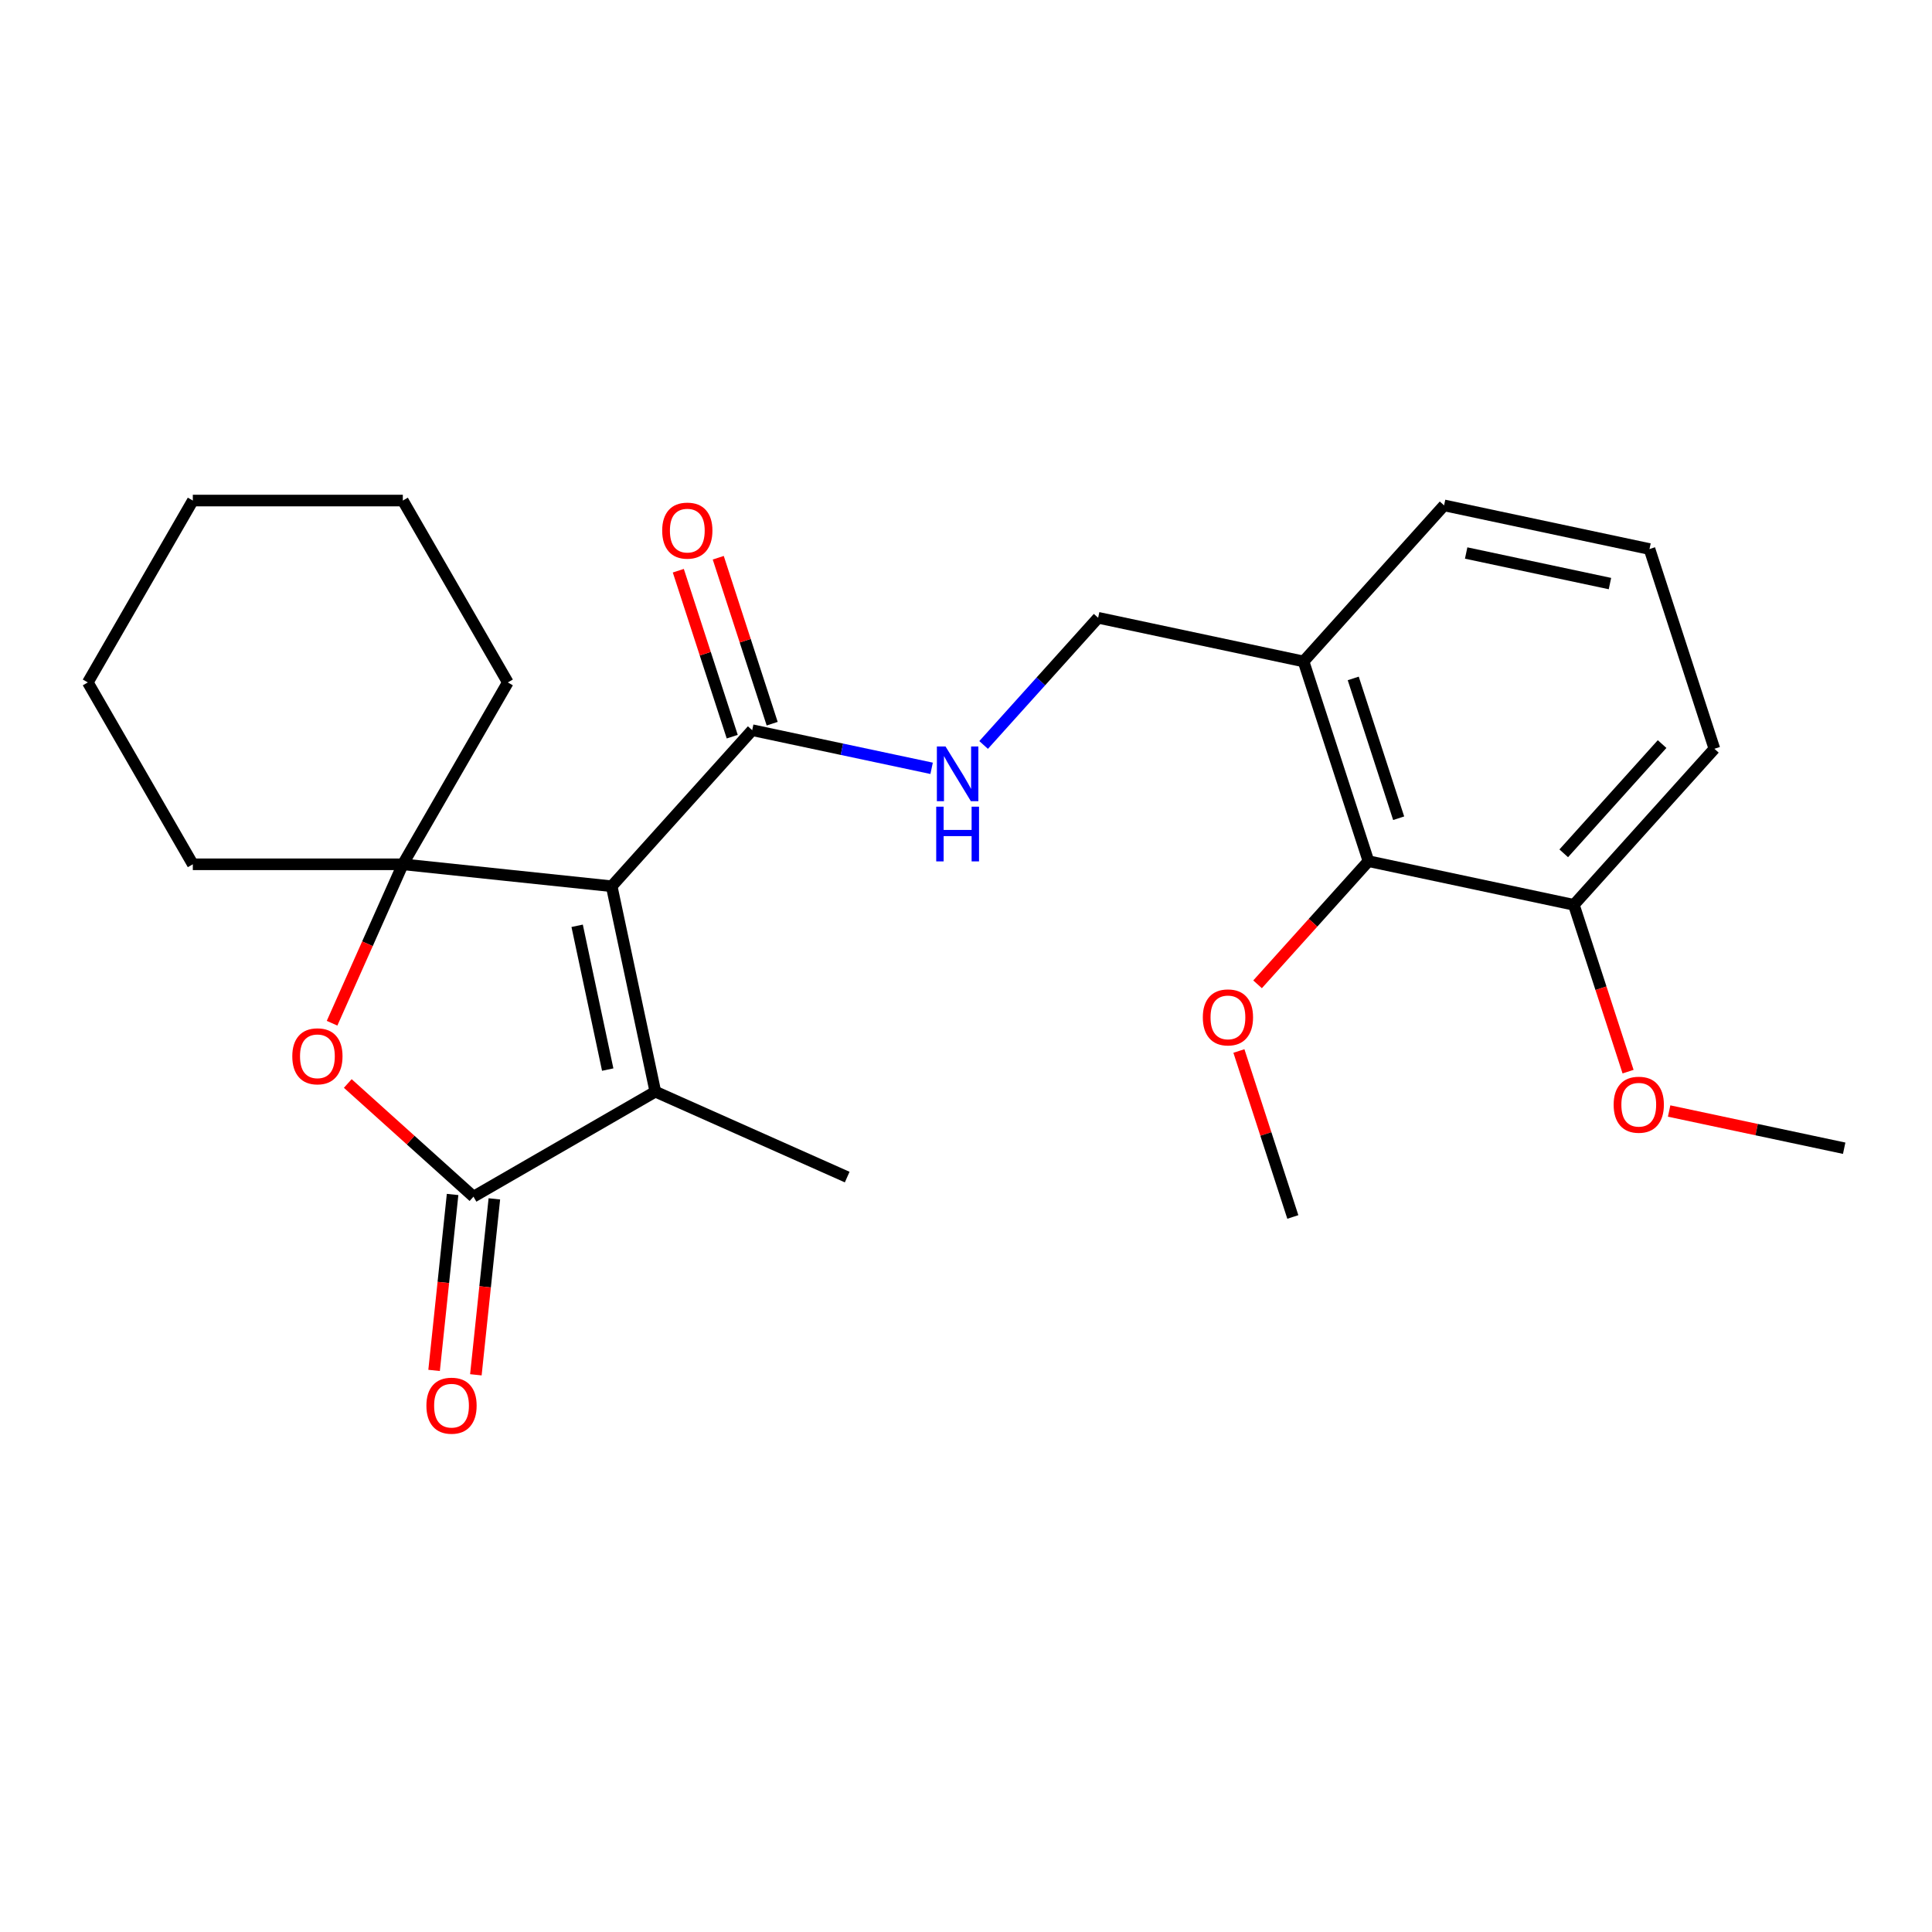 <?xml version='1.0' encoding='iso-8859-1'?>
<svg version='1.1' baseProfile='full'
              xmlns='http://www.w3.org/2000/svg'
                      xmlns:rdkit='http://www.rdkit.org/xml'
                      xmlns:xlink='http://www.w3.org/1999/xlink'
                  xml:space='preserve'
width='1000px' height='1000px' viewBox='0 0 1000 1000'>
<!-- END OF HEADER -->
<rect style='opacity:1.0;fill:#FFFFFF;stroke:none' width='1000' height='1000' x='0' y='0'> </rect>
<path class='bond-0' d='M 316.606,458.72 L 208.502,447.358' style='fill:none;fill-rule:evenodd;stroke:#000000;stroke-width:6px;stroke-linecap:butt;stroke-linejoin:miter;stroke-opacity:1' />
<path class='bond-1' d='M 316.606,458.72 L 339.205,565.043' style='fill:none;fill-rule:evenodd;stroke:#000000;stroke-width:6px;stroke-linecap:butt;stroke-linejoin:miter;stroke-opacity:1' />
<path class='bond-1' d='M 298.731,479.188 L 314.551,553.615' style='fill:none;fill-rule:evenodd;stroke:#000000;stroke-width:6px;stroke-linecap:butt;stroke-linejoin:miter;stroke-opacity:1' />
<path class='bond-4' d='M 316.606,458.72 L 389.339,377.941' style='fill:none;fill-rule:evenodd;stroke:#000000;stroke-width:6px;stroke-linecap:butt;stroke-linejoin:miter;stroke-opacity:1' />
<path class='bond-3' d='M 208.502,447.358 L 190.189,488.49' style='fill:none;fill-rule:evenodd;stroke:#000000;stroke-width:6px;stroke-linecap:butt;stroke-linejoin:miter;stroke-opacity:1' />
<path class='bond-3' d='M 190.189,488.49 L 171.876,529.621' style='fill:none;fill-rule:evenodd;stroke:#FF0000;stroke-width:6px;stroke-linecap:butt;stroke-linejoin:miter;stroke-opacity:1' />
<path class='bond-12' d='M 208.502,447.358 L 262.852,353.222' style='fill:none;fill-rule:evenodd;stroke:#000000;stroke-width:6px;stroke-linecap:butt;stroke-linejoin:miter;stroke-opacity:1' />
<path class='bond-13' d='M 208.502,447.358 L 99.804,447.358' style='fill:none;fill-rule:evenodd;stroke:#000000;stroke-width:6px;stroke-linecap:butt;stroke-linejoin:miter;stroke-opacity:1' />
<path class='bond-2' d='M 339.205,565.043 L 245.07,619.392' style='fill:none;fill-rule:evenodd;stroke:#000000;stroke-width:6px;stroke-linecap:butt;stroke-linejoin:miter;stroke-opacity:1' />
<path class='bond-15' d='M 339.205,565.043 L 438.507,609.255' style='fill:none;fill-rule:evenodd;stroke:#000000;stroke-width:6px;stroke-linecap:butt;stroke-linejoin:miter;stroke-opacity:1' />
<path class='bond-8' d='M 234.259,618.256 L 229.474,663.789' style='fill:none;fill-rule:evenodd;stroke:#000000;stroke-width:6px;stroke-linecap:butt;stroke-linejoin:miter;stroke-opacity:1' />
<path class='bond-8' d='M 229.474,663.789 L 224.688,709.322' style='fill:none;fill-rule:evenodd;stroke:#FF0000;stroke-width:6px;stroke-linecap:butt;stroke-linejoin:miter;stroke-opacity:1' />
<path class='bond-8' d='M 255.88,620.529 L 251.094,666.062' style='fill:none;fill-rule:evenodd;stroke:#000000;stroke-width:6px;stroke-linecap:butt;stroke-linejoin:miter;stroke-opacity:1' />
<path class='bond-8' d='M 251.094,666.062 L 246.309,711.594' style='fill:none;fill-rule:evenodd;stroke:#FF0000;stroke-width:6px;stroke-linecap:butt;stroke-linejoin:miter;stroke-opacity:1' />
<path class='bond-25' d='M 245.07,619.392 L 212.539,590.102' style='fill:none;fill-rule:evenodd;stroke:#000000;stroke-width:6px;stroke-linecap:butt;stroke-linejoin:miter;stroke-opacity:1' />
<path class='bond-25' d='M 212.539,590.102 L 180.008,560.811' style='fill:none;fill-rule:evenodd;stroke:#FF0000;stroke-width:6px;stroke-linecap:butt;stroke-linejoin:miter;stroke-opacity:1' />
<path class='bond-5' d='M 389.339,377.941 L 435.772,387.811' style='fill:none;fill-rule:evenodd;stroke:#000000;stroke-width:6px;stroke-linecap:butt;stroke-linejoin:miter;stroke-opacity:1' />
<path class='bond-5' d='M 435.772,387.811 L 482.205,397.68' style='fill:none;fill-rule:evenodd;stroke:#0000FF;stroke-width:6px;stroke-linecap:butt;stroke-linejoin:miter;stroke-opacity:1' />
<path class='bond-10' d='M 399.677,374.582 L 385.722,331.632' style='fill:none;fill-rule:evenodd;stroke:#000000;stroke-width:6px;stroke-linecap:butt;stroke-linejoin:miter;stroke-opacity:1' />
<path class='bond-10' d='M 385.722,331.632 L 371.766,288.681' style='fill:none;fill-rule:evenodd;stroke:#FF0000;stroke-width:6px;stroke-linecap:butt;stroke-linejoin:miter;stroke-opacity:1' />
<path class='bond-10' d='M 379.001,381.3 L 365.046,338.349' style='fill:none;fill-rule:evenodd;stroke:#000000;stroke-width:6px;stroke-linecap:butt;stroke-linejoin:miter;stroke-opacity:1' />
<path class='bond-10' d='M 365.046,338.349 L 351.09,295.399' style='fill:none;fill-rule:evenodd;stroke:#FF0000;stroke-width:6px;stroke-linecap:butt;stroke-linejoin:miter;stroke-opacity:1' />
<path class='bond-9' d='M 509.12,385.595 L 538.758,352.678' style='fill:none;fill-rule:evenodd;stroke:#0000FF;stroke-width:6px;stroke-linecap:butt;stroke-linejoin:miter;stroke-opacity:1' />
<path class='bond-9' d='M 538.758,352.678 L 568.396,319.762' style='fill:none;fill-rule:evenodd;stroke:#000000;stroke-width:6px;stroke-linecap:butt;stroke-linejoin:miter;stroke-opacity:1' />
<path class='bond-6' d='M 708.309,445.74 L 674.719,342.362' style='fill:none;fill-rule:evenodd;stroke:#000000;stroke-width:6px;stroke-linecap:butt;stroke-linejoin:miter;stroke-opacity:1' />
<path class='bond-6' d='M 723.946,423.515 L 700.434,351.15' style='fill:none;fill-rule:evenodd;stroke:#000000;stroke-width:6px;stroke-linecap:butt;stroke-linejoin:miter;stroke-opacity:1' />
<path class='bond-11' d='M 708.309,445.74 L 814.632,468.34' style='fill:none;fill-rule:evenodd;stroke:#000000;stroke-width:6px;stroke-linecap:butt;stroke-linejoin:miter;stroke-opacity:1' />
<path class='bond-14' d='M 708.309,445.74 L 679.613,477.611' style='fill:none;fill-rule:evenodd;stroke:#000000;stroke-width:6px;stroke-linecap:butt;stroke-linejoin:miter;stroke-opacity:1' />
<path class='bond-14' d='M 679.613,477.611 L 650.916,509.482' style='fill:none;fill-rule:evenodd;stroke:#FF0000;stroke-width:6px;stroke-linecap:butt;stroke-linejoin:miter;stroke-opacity:1' />
<path class='bond-7' d='M 674.719,342.362 L 568.396,319.762' style='fill:none;fill-rule:evenodd;stroke:#000000;stroke-width:6px;stroke-linecap:butt;stroke-linejoin:miter;stroke-opacity:1' />
<path class='bond-17' d='M 674.719,342.362 L 747.453,261.583' style='fill:none;fill-rule:evenodd;stroke:#000000;stroke-width:6px;stroke-linecap:butt;stroke-linejoin:miter;stroke-opacity:1' />
<path class='bond-16' d='M 814.632,468.34 L 828.659,511.51' style='fill:none;fill-rule:evenodd;stroke:#000000;stroke-width:6px;stroke-linecap:butt;stroke-linejoin:miter;stroke-opacity:1' />
<path class='bond-16' d='M 828.659,511.51 L 842.686,554.681' style='fill:none;fill-rule:evenodd;stroke:#FF0000;stroke-width:6px;stroke-linecap:butt;stroke-linejoin:miter;stroke-opacity:1' />
<path class='bond-27' d='M 814.632,468.34 L 887.366,387.561' style='fill:none;fill-rule:evenodd;stroke:#000000;stroke-width:6px;stroke-linecap:butt;stroke-linejoin:miter;stroke-opacity:1' />
<path class='bond-27' d='M 809.387,441.676 L 860.3,385.131' style='fill:none;fill-rule:evenodd;stroke:#000000;stroke-width:6px;stroke-linecap:butt;stroke-linejoin:miter;stroke-opacity:1' />
<path class='bond-23' d='M 262.852,353.222 L 208.502,259.086' style='fill:none;fill-rule:evenodd;stroke:#000000;stroke-width:6px;stroke-linecap:butt;stroke-linejoin:miter;stroke-opacity:1' />
<path class='bond-22' d='M 99.804,447.358 L 45.455,353.222' style='fill:none;fill-rule:evenodd;stroke:#000000;stroke-width:6px;stroke-linecap:butt;stroke-linejoin:miter;stroke-opacity:1' />
<path class='bond-20' d='M 641.254,543.996 L 655.21,586.947' style='fill:none;fill-rule:evenodd;stroke:#FF0000;stroke-width:6px;stroke-linecap:butt;stroke-linejoin:miter;stroke-opacity:1' />
<path class='bond-20' d='M 655.21,586.947 L 669.165,629.898' style='fill:none;fill-rule:evenodd;stroke:#000000;stroke-width:6px;stroke-linecap:butt;stroke-linejoin:miter;stroke-opacity:1' />
<path class='bond-21' d='M 863.94,575.059 L 909.243,584.689' style='fill:none;fill-rule:evenodd;stroke:#FF0000;stroke-width:6px;stroke-linecap:butt;stroke-linejoin:miter;stroke-opacity:1' />
<path class='bond-21' d='M 909.243,584.689 L 954.545,594.318' style='fill:none;fill-rule:evenodd;stroke:#000000;stroke-width:6px;stroke-linecap:butt;stroke-linejoin:miter;stroke-opacity:1' />
<path class='bond-18' d='M 747.453,261.583 L 853.776,284.183' style='fill:none;fill-rule:evenodd;stroke:#000000;stroke-width:6px;stroke-linecap:butt;stroke-linejoin:miter;stroke-opacity:1' />
<path class='bond-18' d='M 758.882,286.237 L 833.308,302.057' style='fill:none;fill-rule:evenodd;stroke:#000000;stroke-width:6px;stroke-linecap:butt;stroke-linejoin:miter;stroke-opacity:1' />
<path class='bond-19' d='M 853.776,284.183 L 887.366,387.561' style='fill:none;fill-rule:evenodd;stroke:#000000;stroke-width:6px;stroke-linecap:butt;stroke-linejoin:miter;stroke-opacity:1' />
<path class='bond-24' d='M 45.455,353.222 L 99.804,259.086' style='fill:none;fill-rule:evenodd;stroke:#000000;stroke-width:6px;stroke-linecap:butt;stroke-linejoin:miter;stroke-opacity:1' />
<path class='bond-26' d='M 208.502,259.086 L 99.804,259.086' style='fill:none;fill-rule:evenodd;stroke:#000000;stroke-width:6px;stroke-linecap:butt;stroke-linejoin:miter;stroke-opacity:1' />
<path  class='atom-4' d='M 151.291 546.739
Q 151.291 539.939, 154.651 536.139
Q 158.011 532.339, 164.291 532.339
Q 170.571 532.339, 173.931 536.139
Q 177.291 539.939, 177.291 546.739
Q 177.291 553.619, 173.891 557.539
Q 170.491 561.419, 164.291 561.419
Q 158.051 561.419, 154.651 557.539
Q 151.291 553.659, 151.291 546.739
M 164.291 558.219
Q 168.611 558.219, 170.931 555.339
Q 173.291 552.419, 173.291 546.739
Q 173.291 541.179, 170.931 538.379
Q 168.611 535.539, 164.291 535.539
Q 159.971 535.539, 157.611 538.339
Q 155.291 541.139, 155.291 546.739
Q 155.291 552.459, 157.611 555.339
Q 159.971 558.219, 164.291 558.219
' fill='#FF0000'/>
<path  class='atom-6' d='M 489.403 386.381
L 498.683 401.381
Q 499.603 402.861, 501.083 405.541
Q 502.563 408.221, 502.643 408.381
L 502.643 386.381
L 506.403 386.381
L 506.403 414.701
L 502.523 414.701
L 492.563 398.301
Q 491.403 396.381, 490.163 394.181
Q 488.963 391.981, 488.603 391.301
L 488.603 414.701
L 484.923 414.701
L 484.923 386.381
L 489.403 386.381
' fill='#0000FF'/>
<path  class='atom-6' d='M 484.583 417.533
L 488.423 417.533
L 488.423 429.573
L 502.903 429.573
L 502.903 417.533
L 506.743 417.533
L 506.743 445.853
L 502.903 445.853
L 502.903 432.773
L 488.423 432.773
L 488.423 445.853
L 484.583 445.853
L 484.583 417.533
' fill='#0000FF'/>
<path  class='atom-9' d='M 220.707 727.576
Q 220.707 720.776, 224.067 716.976
Q 227.427 713.176, 233.707 713.176
Q 239.987 713.176, 243.347 716.976
Q 246.707 720.776, 246.707 727.576
Q 246.707 734.456, 243.307 738.376
Q 239.907 742.256, 233.707 742.256
Q 227.467 742.256, 224.067 738.376
Q 220.707 734.496, 220.707 727.576
M 233.707 739.056
Q 238.027 739.056, 240.347 736.176
Q 242.707 733.256, 242.707 727.576
Q 242.707 722.016, 240.347 719.216
Q 238.027 716.376, 233.707 716.376
Q 229.387 716.376, 227.027 719.176
Q 224.707 721.976, 224.707 727.576
Q 224.707 733.296, 227.027 736.176
Q 229.387 739.056, 233.707 739.056
' fill='#FF0000'/>
<path  class='atom-11' d='M 342.75 274.642
Q 342.75 267.842, 346.11 264.042
Q 349.47 260.242, 355.75 260.242
Q 362.03 260.242, 365.39 264.042
Q 368.75 267.842, 368.75 274.642
Q 368.75 281.522, 365.35 285.442
Q 361.95 289.322, 355.75 289.322
Q 349.51 289.322, 346.11 285.442
Q 342.75 281.562, 342.75 274.642
M 355.75 286.122
Q 360.07 286.122, 362.39 283.242
Q 364.75 280.322, 364.75 274.642
Q 364.75 269.082, 362.39 266.282
Q 360.07 263.442, 355.75 263.442
Q 351.43 263.442, 349.07 266.242
Q 346.75 269.042, 346.75 274.642
Q 346.75 280.362, 349.07 283.242
Q 351.43 286.122, 355.75 286.122
' fill='#FF0000'/>
<path  class='atom-15' d='M 622.576 526.599
Q 622.576 519.799, 625.936 515.999
Q 629.296 512.199, 635.576 512.199
Q 641.856 512.199, 645.216 515.999
Q 648.576 519.799, 648.576 526.599
Q 648.576 533.479, 645.176 537.399
Q 641.776 541.279, 635.576 541.279
Q 629.336 541.279, 625.936 537.399
Q 622.576 533.519, 622.576 526.599
M 635.576 538.079
Q 639.896 538.079, 642.216 535.199
Q 644.576 532.279, 644.576 526.599
Q 644.576 521.039, 642.216 518.239
Q 639.896 515.399, 635.576 515.399
Q 631.256 515.399, 628.896 518.199
Q 626.576 520.999, 626.576 526.599
Q 626.576 532.319, 628.896 535.199
Q 631.256 538.079, 635.576 538.079
' fill='#FF0000'/>
<path  class='atom-17' d='M 835.222 571.798
Q 835.222 564.998, 838.582 561.198
Q 841.942 557.398, 848.222 557.398
Q 854.502 557.398, 857.862 561.198
Q 861.222 564.998, 861.222 571.798
Q 861.222 578.678, 857.822 582.598
Q 854.422 586.478, 848.222 586.478
Q 841.982 586.478, 838.582 582.598
Q 835.222 578.718, 835.222 571.798
M 848.222 583.278
Q 852.542 583.278, 854.862 580.398
Q 857.222 577.478, 857.222 571.798
Q 857.222 566.238, 854.862 563.438
Q 852.542 560.598, 848.222 560.598
Q 843.902 560.598, 841.542 563.398
Q 839.222 566.198, 839.222 571.798
Q 839.222 577.518, 841.542 580.398
Q 843.902 583.278, 848.222 583.278
' fill='#FF0000'/>
</svg>

